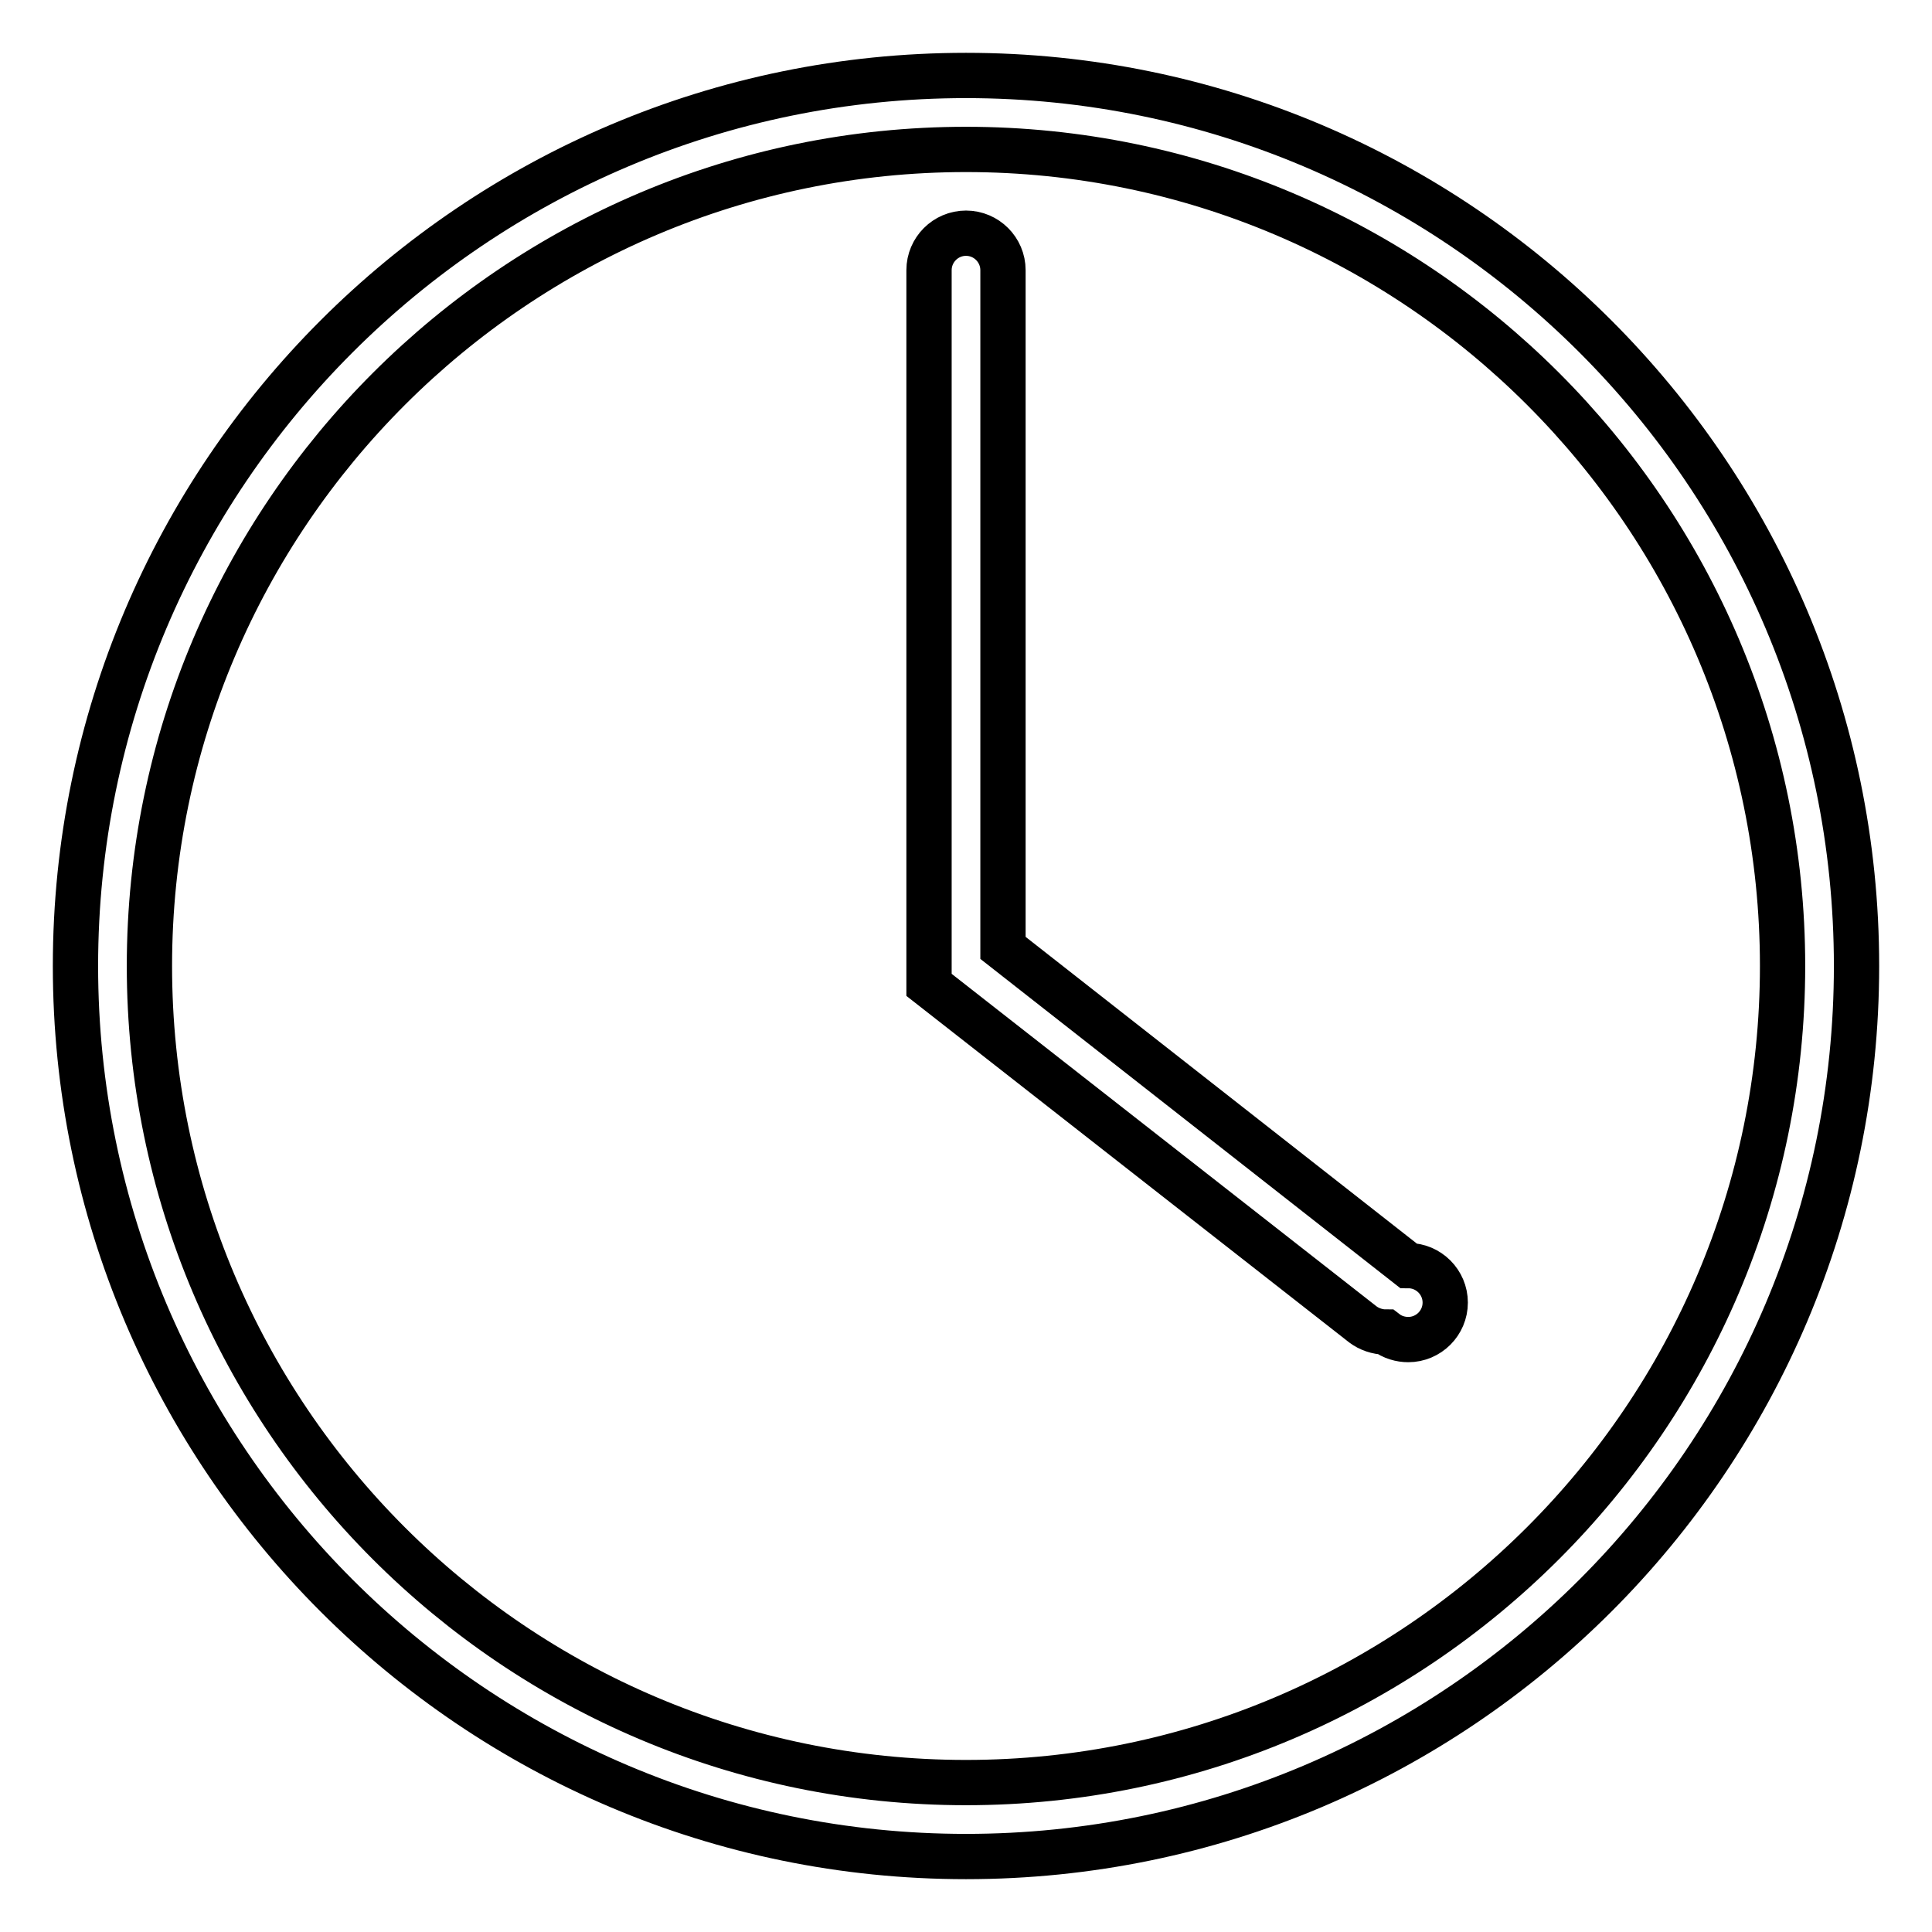<?xml version="1.0" encoding="utf-8"?>
<!-- Svg Vector Icons : http://www.onlinewebfonts.com/icon -->
<!DOCTYPE svg PUBLIC "-//W3C//DTD SVG 1.1//EN" "http://www.w3.org/Graphics/SVG/1.1/DTD/svg11.dtd">
<svg version="1.1" xmlns="http://www.w3.org/2000/svg" xmlns:xlink="http://www.w3.org/1999/xlink" x="0px" y="0px" viewBox="0 0 256 256" enable-background="new 0 0 256 256" xml:space="preserve">
<g> <path stroke-width="6" fill-opacity="0" stroke="#000000"  d="M183.6,176.5c-1.1,0-2.2-0.4-3-1l-57.5-45V35.8c0-2.7,2.2-4.9,4.9-4.9c2.7,0,4.9,2.2,4.9,4.9v89.8 l53.7,42.1c2.7,0,4.9,2.2,4.9,4.9c0,2.7-2.2,4.9-4.9,4.9C185.6,177.5,184.5,177.2,183.6,176.5L183.6,176.5z M128,246 c-65.1,0-118-52.9-118-118C10,62.9,62.9,10,128,10c65.1,0,118,52.9,118,118C246,193.1,193.1,246,128,246z M128,19.8 C68.4,19.8,19.8,68.3,19.8,128c0,59.7,48.5,108.2,108.2,108.2c59.6,0,108.2-48.5,108.2-108.2C236.2,68.3,187.6,19.8,128,19.8z"/></g>
</svg>